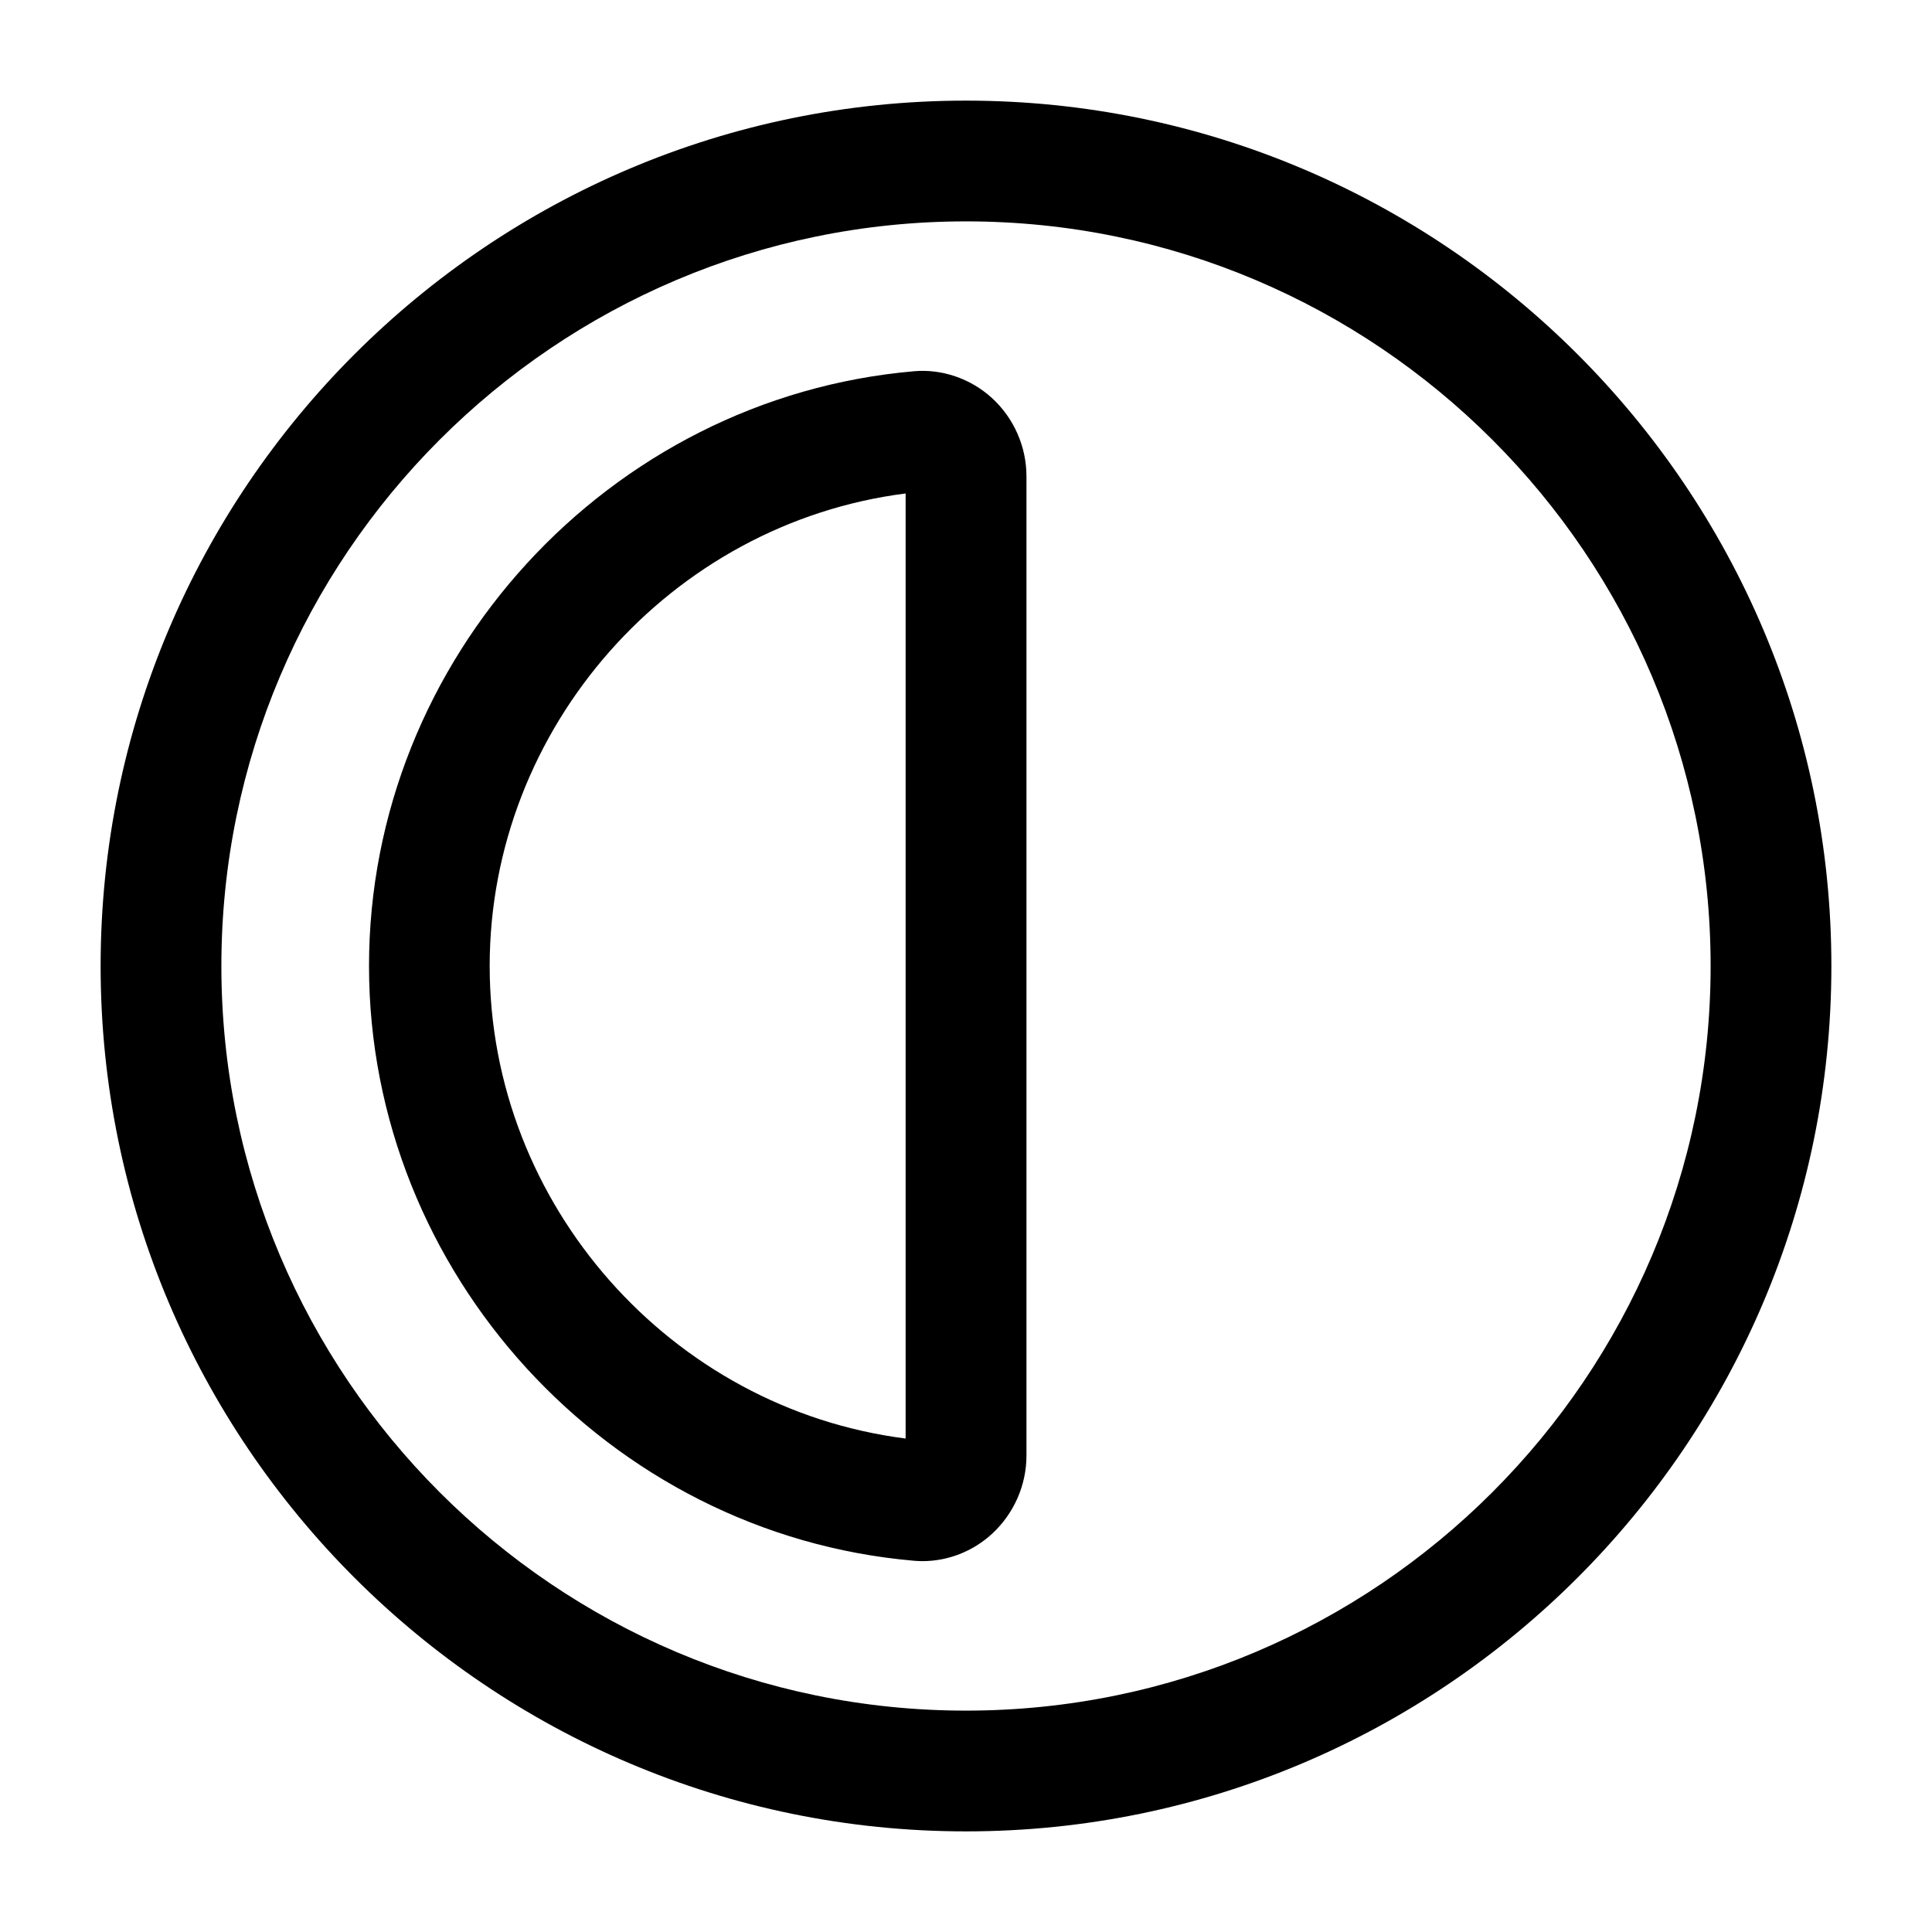 <svg width="24" height="24" viewBox="0 0 24 24" fill="none" xmlns="http://www.w3.org/2000/svg">
<path d="M12 1.25C6.072 1.25 1.25 6.073 1.25 12C1.25 17.927 6.072 22.75 12 22.75C17.928 22.75 22.75 17.927 22.75 12C22.75 6.073 17.928 1.25 12 1.25ZM12 21.25C6.899 21.25 2.75 17.101 2.75 12C2.75 6.899 6.899 2.75 12 2.75C17.101 2.75 21.25 6.899 21.25 12C21.25 17.101 17.101 21.25 12 21.25ZM11.351 4.612C7.557 4.942 4.584 8.187 4.584 12C4.584 15.813 7.557 19.059 11.351 19.388C11.387 19.391 11.423 19.393 11.459 19.393C11.775 19.393 12.084 19.273 12.322 19.055C12.594 18.805 12.751 18.451 12.751 18.082V5.917C12.751 5.548 12.595 5.194 12.322 4.944C12.057 4.702 11.699 4.58 11.351 4.612ZM11.25 17.87C8.334 17.499 6.083 14.965 6.083 12C6.083 9.036 8.334 6.501 11.25 6.13V17.87Z" fill="black"/>
</svg>
